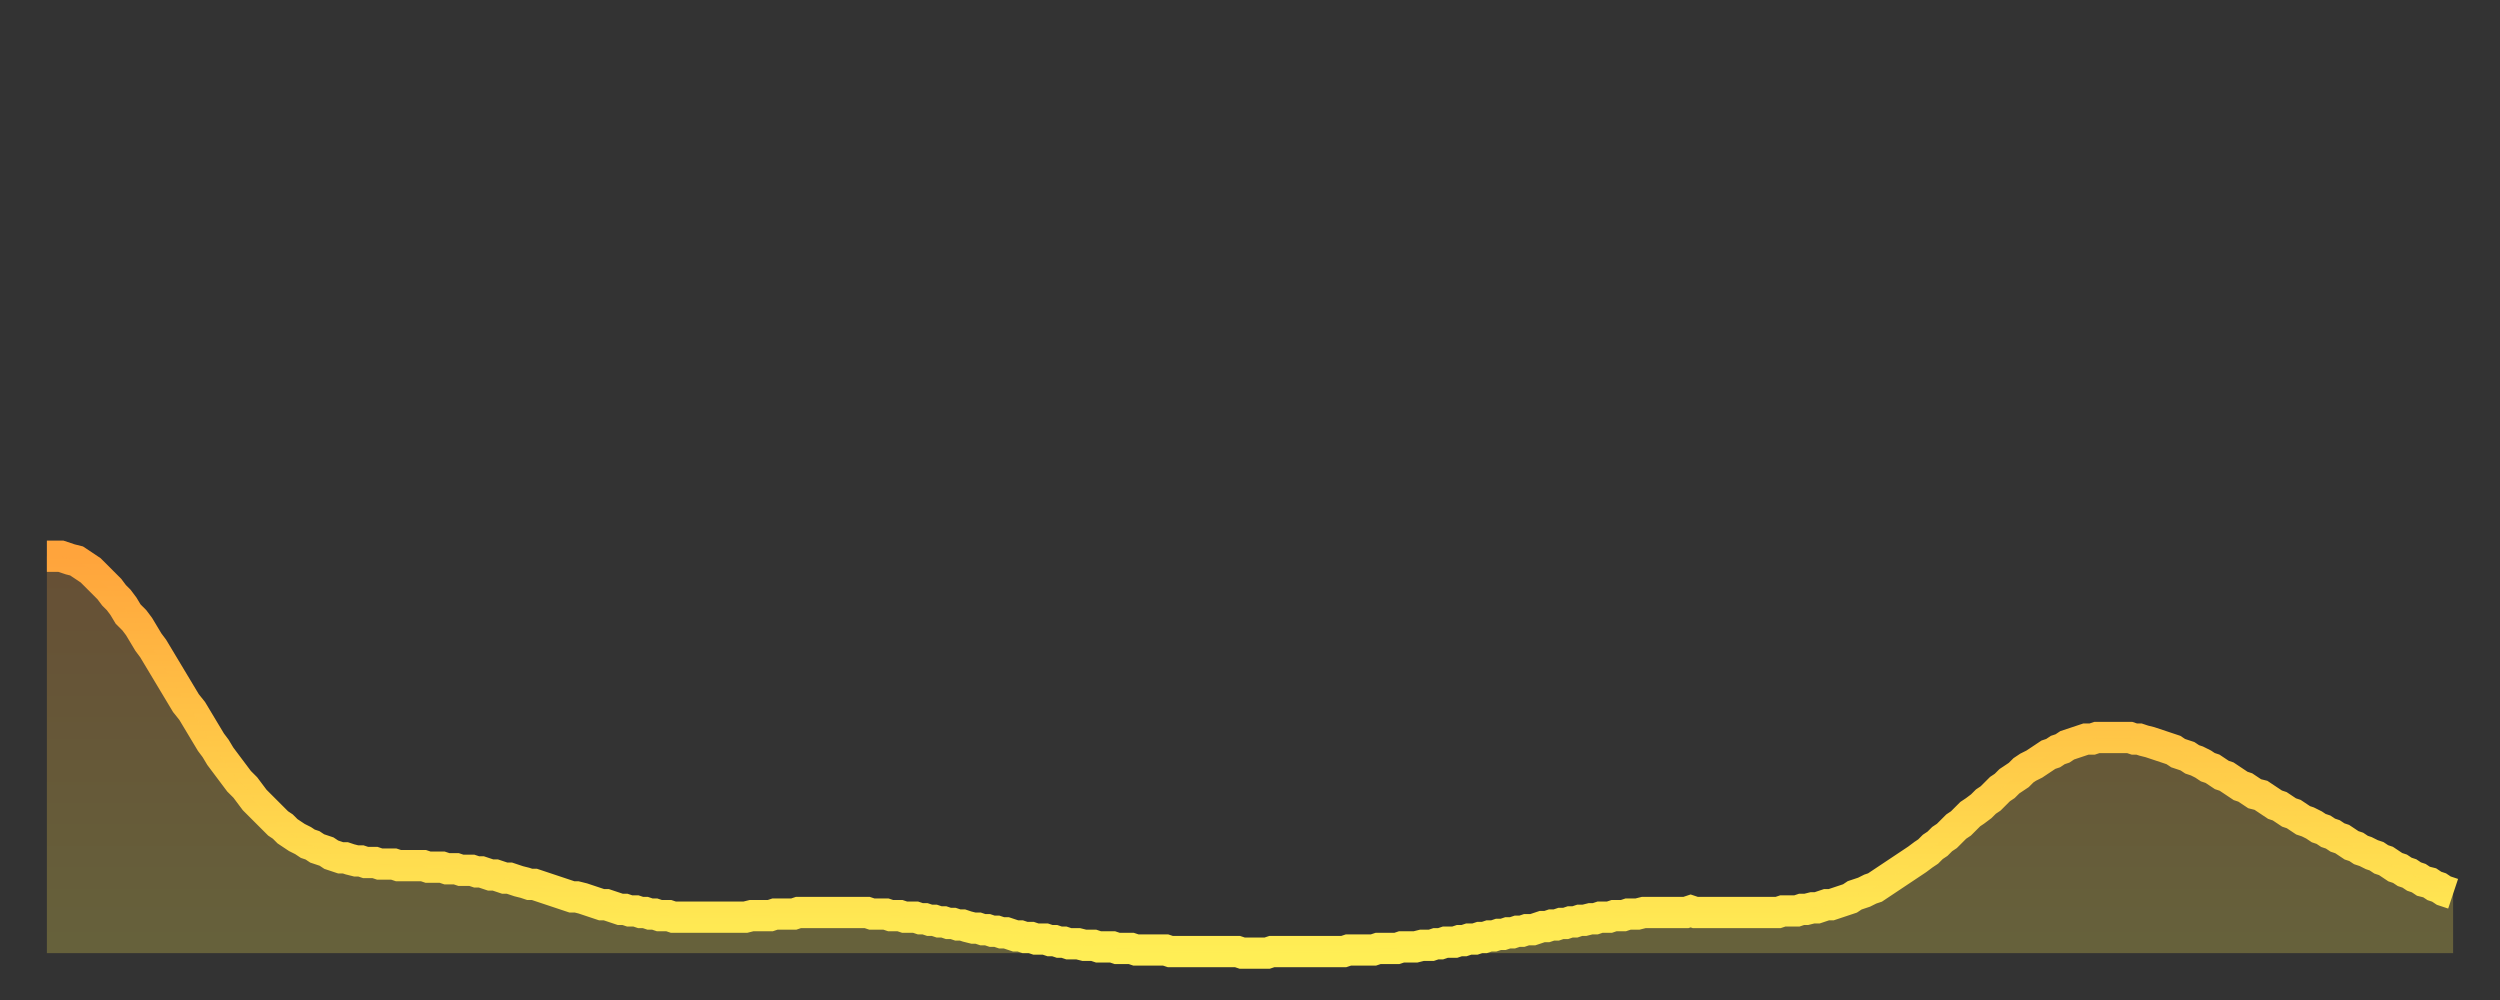 <?xml version="1.0" encoding="utf-8" ?>
<svg baseProfile="full" height="64" version="1.1" width="160" xmlns="http://www.w3.org/2000/svg" xmlns:ev="http://www.w3.org/2001/xml-events" xmlns:xlink="http://www.w3.org/1999/xlink"><rect width="100%" height="100%" fill="#333333" stroke="none"/><defs><linearGradient id="id20922" x1="0" x2="0" y1="0" y2="1"><stop offset="0%" stop-color="#ffa43c" /><stop offset="50%" stop-color="#ffc948" /><stop offset="100%" stop-color="#ffee55" /></linearGradient></defs><g transform="translate(3,3)"><g><path d="M 0.0 32.6 0.3 32.6 0.6 32.6 0.9 32.6 1.2 32.7 1.5 32.8 1.9 32.9 2.2 33.1 2.5 33.3 2.8 33.5 3.1 33.8 3.4 34.1 3.7 34.4 4.0 34.7 4.3 35.1 4.6 35.4 4.9 35.8 5.2 36.3 5.6 36.7 5.9 37.1 6.2 37.6 6.5 38.1 6.8 38.5 7.1 39.0 7.4 39.5 7.7 40.0 8.0 40.5 8.3 41.0 8.6 41.5 8.9 42.0 9.3 42.5 9.6 43.0 9.9 43.5 10.2 44.0 10.5 44.5 10.8 44.9 11.1 45.4 11.4 45.8 11.7 46.2 12.0 46.6 12.3 47.0 12.7 47.4 13.0 47.8 13.3 48.2 13.6 48.5 13.9 48.8 14.2 49.1 14.5 49.4 14.8 49.7 15.1 49.9 15.4 50.2 15.7 50.4 16.0 50.6 16.4 50.8 16.7 51.0 17.0 51.1 17.3 51.3 17.6 51.4 17.9 51.5 18.2 51.7 18.5 51.8 18.8 51.9 19.1 51.9 19.4 52.0 19.8 52.1 20.1 52.1 20.4 52.2 20.7 52.2 21.0 52.2 21.3 52.3 21.6 52.3 21.9 52.3 22.2 52.3 22.5 52.4 22.8 52.4 23.1 52.4 23.5 52.4 23.8 52.4 24.1 52.4 24.4 52.5 24.7 52.5 25.0 52.5 25.3 52.5 25.6 52.6 25.9 52.6 26.2 52.6 26.5 52.7 26.8 52.7 27.2 52.7 27.5 52.8 27.8 52.8 28.1 52.9 28.4 53.0 28.7 53.0 29.0 53.1 29.3 53.2 29.6 53.2 29.9 53.3 30.2 53.4 30.6 53.5 30.9 53.6 31.2 53.6 31.5 53.7 31.8 53.8 32.1 53.9 32.4 54.0 32.7 54.1 33.0 54.2 33.3 54.3 33.6 54.4 33.9 54.4 34.3 54.5 34.6 54.6 34.9 54.7 35.2 54.8 35.5 54.9 35.8 54.9 36.1 55.0 36.4 55.1 36.7 55.2 37.0 55.2 37.3 55.3 37.7 55.3 38.0 55.4 38.3 55.4 38.6 55.5 38.9 55.5 39.2 55.6 39.5 55.6 39.8 55.6 40.1 55.7 40.4 55.7 40.7 55.7 41.0 55.7 41.4 55.7 41.7 55.7 42.0 55.7 42.3 55.7 42.6 55.7 42.9 55.7 43.2 55.7 43.5 55.7 43.8 55.7 44.1 55.7 44.4 55.7 44.7 55.7 45.1 55.6 45.4 55.6 45.7 55.6 46.0 55.6 46.3 55.6 46.6 55.5 46.9 55.5 47.2 55.5 47.5 55.5 47.8 55.5 48.1 55.4 48.5 55.4 48.8 55.4 49.1 55.4 49.4 55.4 49.7 55.4 50.0 55.4 50.3 55.4 50.6 55.4 50.9 55.4 51.2 55.4 51.5 55.4 51.8 55.4 52.2 55.4 52.5 55.4 52.8 55.5 53.1 55.5 53.4 55.5 53.7 55.5 54.0 55.6 54.3 55.6 54.6 55.6 54.9 55.7 55.2 55.7 55.6 55.7 55.9 55.8 56.2 55.8 56.5 55.9 56.8 55.9 57.1 56.0 57.4 56.0 57.7 56.1 58.0 56.1 58.3 56.2 58.6 56.2 58.9 56.3 59.3 56.4 59.6 56.4 59.9 56.5 60.2 56.5 60.5 56.6 60.8 56.6 61.1 56.7 61.4 56.7 61.7 56.8 62.0 56.9 62.3 56.9 62.6 57.0 63.0 57.0 63.3 57.1 63.6 57.1 63.9 57.1 64.2 57.2 64.5 57.2 64.8 57.3 65.1 57.3 65.4 57.4 65.7 57.4 66.0 57.4 66.4 57.5 66.7 57.5 67.0 57.5 67.3 57.6 67.6 57.6 67.9 57.6 68.2 57.6 68.5 57.7 68.8 57.7 69.1 57.7 69.4 57.7 69.7 57.8 70.1 57.8 70.4 57.8 70.7 57.8 71.0 57.8 71.3 57.8 71.6 57.8 71.9 57.9 72.2 57.9 72.5 57.9 72.8 57.9 73.1 57.9 73.5 57.9 73.8 57.9 74.1 57.9 74.4 57.9 74.7 57.9 75.0 57.9 75.3 57.9 75.6 57.9 75.9 57.9 76.2 57.9 76.5 58.0 76.8 58.0 77.2 58.0 77.5 58.0 77.8 58.0 78.1 58.0 78.4 57.9 78.7 57.9 79.0 57.9 79.3 57.9 79.6 57.9 79.9 57.9 80.2 57.9 80.5 57.9 80.9 57.9 81.2 57.9 81.5 57.9 81.8 57.9 82.1 57.9 82.4 57.9 82.7 57.9 83.0 57.9 83.3 57.8 83.6 57.8 83.9 57.8 84.3 57.8 84.6 57.8 84.9 57.8 85.2 57.7 85.5 57.7 85.8 57.7 86.1 57.7 86.4 57.7 86.7 57.6 87.0 57.6 87.3 57.6 87.6 57.6 88.0 57.5 88.3 57.5 88.6 57.5 88.9 57.4 89.2 57.4 89.5 57.3 89.8 57.3 90.1 57.3 90.4 57.2 90.7 57.2 91.0 57.1 91.4 57.1 91.7 57.0 92.0 57.0 92.3 56.9 92.6 56.9 92.9 56.8 93.2 56.8 93.5 56.7 93.8 56.7 94.1 56.6 94.4 56.6 94.7 56.5 95.1 56.5 95.4 56.4 95.7 56.3 96.0 56.3 96.3 56.2 96.6 56.2 96.9 56.1 97.2 56.1 97.5 56.0 97.8 56.0 98.1 55.9 98.4 55.9 98.8 55.8 99.1 55.8 99.4 55.7 99.7 55.7 100.0 55.7 100.3 55.6 100.6 55.6 100.9 55.6 101.2 55.5 101.5 55.5 101.8 55.5 102.2 55.4 102.5 55.4 102.8 55.4 103.1 55.4 103.4 55.4 103.7 55.4 104.0 55.4 104.3 55.4 104.6 55.4 104.9 55.4 105.2 55.3 105.5 55.4 105.9 55.4 106.2 55.4 106.5 55.4 106.8 55.4 107.1 55.4 107.4 55.4 107.7 55.4 108.0 55.4 108.3 55.4 108.6 55.4 108.9 55.4 109.3 55.4 109.6 55.4 109.9 55.4 110.2 55.4 110.5 55.4 110.8 55.4 111.1 55.3 111.4 55.3 111.7 55.3 112.0 55.3 112.3 55.2 112.6 55.2 113.0 55.1 113.3 55.1 113.6 55.0 113.9 54.9 114.2 54.9 114.5 54.8 114.8 54.7 115.1 54.6 115.4 54.5 115.7 54.3 116.0 54.2 116.3 54.1 116.7 53.9 117.0 53.8 117.3 53.6 117.6 53.4 117.9 53.2 118.2 53.0 118.5 52.8 118.8 52.6 119.1 52.4 119.4 52.2 119.7 52.0 120.1 51.7 120.4 51.5 120.7 51.2 121.0 51.0 121.3 50.7 121.6 50.5 121.9 50.2 122.2 49.9 122.5 49.7 122.8 49.4 123.1 49.1 123.4 48.9 123.8 48.6 124.1 48.3 124.4 48.1 124.7 47.8 125.0 47.5 125.3 47.3 125.6 47.0 125.9 46.8 126.2 46.6 126.5 46.3 126.8 46.1 127.2 45.9 127.5 45.7 127.8 45.5 128.1 45.3 128.4 45.2 128.7 45.0 129.0 44.9 129.3 44.7 129.6 44.6 129.9 44.5 130.2 44.4 130.5 44.3 130.9 44.3 131.2 44.2 131.5 44.2 131.8 44.2 132.1 44.2 132.4 44.2 132.7 44.2 133.0 44.2 133.3 44.2 133.6 44.3 133.9 44.3 134.2 44.4 134.6 44.5 134.9 44.6 135.2 44.7 135.5 44.8 135.8 44.9 136.1 45.0 136.4 45.2 136.7 45.3 137.0 45.4 137.3 45.6 137.6 45.7 138.0 45.9 138.3 46.1 138.6 46.2 138.9 46.4 139.2 46.6 139.5 46.7 139.8 46.9 140.1 47.1 140.4 47.3 140.7 47.4 141.0 47.6 141.3 47.8 141.7 47.9 142.0 48.1 142.3 48.3 142.6 48.5 142.9 48.6 143.2 48.8 143.5 49.0 143.8 49.1 144.1 49.3 144.4 49.5 144.7 49.6 145.1 49.8 145.4 50.0 145.7 50.1 146.0 50.3 146.3 50.4 146.6 50.6 146.9 50.7 147.2 50.9 147.5 51.1 147.8 51.2 148.1 51.4 148.4 51.5 148.8 51.7 149.1 51.8 149.4 52.0 149.7 52.1 150.0 52.3 150.3 52.5 150.6 52.6 150.9 52.8 151.2 52.9 151.5 53.1 151.8 53.2 152.1 53.4 152.5 53.5 152.8 53.7 153.1 53.8 153.4 54.0 153.7 54.1 154.0 54.2" fill="none" id="graph-curve" opacity="1" stroke="url(#id20922)" stroke-width="2" /><path d="M 0 58 L 0.0 32.6 0.3 32.6 0.6 32.6 0.9 32.6 1.2 32.7 1.5 32.8 1.9 32.9 2.2 33.1 2.5 33.3 2.8 33.5 3.1 33.8 3.4 34.1 3.7 34.4 4.0 34.7 4.3 35.1 4.6 35.4 4.9 35.8 5.2 36.3 5.6 36.7 5.9 37.1 6.2 37.6 6.5 38.1 6.8 38.5 7.1 39.0 7.4 39.5 7.7 40.0 8.0 40.5 8.3 41.0 8.6 41.5 8.9 42.0 9.3 42.5 9.6 43.0 9.9 43.5 10.2 44.0 10.5 44.5 10.8 44.9 11.1 45.4 11.4 45.8 11.7 46.2 12.0 46.6 12.3 47.0 12.7 47.4 13.0 47.8 13.3 48.2 13.6 48.5 13.9 48.8 14.2 49.1 14.5 49.4 14.8 49.7 15.1 49.9 15.4 50.2 15.7 50.4 16.0 50.6 16.4 50.8 16.7 51.0 17.0 51.1 17.3 51.3 17.6 51.4 17.9 51.5 18.2 51.7 18.5 51.8 18.8 51.9 19.1 51.9 19.4 52.0 19.8 52.1 20.1 52.1 20.4 52.2 20.7 52.2 21.0 52.2 21.3 52.3 21.6 52.3 21.9 52.3 22.2 52.3 22.5 52.4 22.8 52.4 23.1 52.4 23.5 52.4 23.8 52.4 24.1 52.4 24.4 52.5 24.7 52.5 25.0 52.5 25.3 52.5 25.6 52.6 25.9 52.6 26.2 52.6 26.5 52.7 26.8 52.7 27.2 52.7 27.5 52.8 27.8 52.8 28.1 52.9 28.4 53.0 28.7 53.0 29.0 53.1 29.3 53.2 29.6 53.2 29.9 53.3 30.2 53.4 30.6 53.5 30.9 53.6 31.2 53.6 31.5 53.7 31.8 53.8 32.1 53.9 32.4 54.0 32.7 54.1 33.0 54.2 33.3 54.3 33.6 54.4 33.9 54.4 34.3 54.5 34.6 54.6 34.9 54.7 35.2 54.8 35.5 54.9 35.8 54.9 36.1 55.0 36.4 55.1 36.7 55.2 37.0 55.2 37.3 55.3 37.7 55.3 38.0 55.4 38.3 55.4 38.6 55.5 38.9 55.5 39.2 55.6 39.5 55.6 39.8 55.6 40.1 55.7 40.4 55.7 40.7 55.7 41.0 55.7 41.4 55.7 41.7 55.7 42.0 55.7 42.3 55.7 42.6 55.7 42.9 55.7 43.2 55.7 43.5 55.7 43.8 55.7 44.1 55.7 44.4 55.7 44.7 55.7 45.1 55.6 45.4 55.6 45.7 55.6 46.0 55.6 46.3 55.6 46.6 55.5 46.9 55.5 47.2 55.5 47.5 55.5 47.8 55.5 48.1 55.4 48.5 55.4 48.8 55.4 49.1 55.4 49.4 55.4 49.7 55.4 50.0 55.4 50.3 55.4 50.6 55.4 50.9 55.4 51.2 55.4 51.5 55.4 51.8 55.4 52.2 55.4 52.5 55.4 52.8 55.5 53.1 55.5 53.4 55.5 53.7 55.5 54.0 55.6 54.3 55.6 54.6 55.6 54.9 55.7 55.2 55.7 55.6 55.7 55.9 55.8 56.2 55.8 56.5 55.9 56.8 55.9 57.1 56.0 57.4 56.0 57.7 56.1 58.0 56.1 58.3 56.2 58.6 56.2 58.9 56.3 59.3 56.4 59.6 56.4 59.9 56.5 60.2 56.5 60.5 56.6 60.8 56.6 61.1 56.7 61.4 56.7 61.7 56.8 62.0 56.9 62.3 56.9 62.6 57.0 63.0 57.0 63.3 57.1 63.6 57.1 63.9 57.1 64.2 57.2 64.5 57.2 64.8 57.3 65.1 57.3 65.4 57.4 65.7 57.4 66.0 57.4 66.4 57.5 66.7 57.5 67.0 57.5 67.3 57.6 67.6 57.6 67.9 57.6 68.2 57.6 68.5 57.7 68.8 57.7 69.1 57.7 69.4 57.7 69.7 57.8 70.1 57.8 70.4 57.8 70.7 57.8 71.0 57.8 71.3 57.8 71.6 57.8 71.9 57.9 72.2 57.9 72.5 57.9 72.8 57.9 73.1 57.9 73.5 57.9 73.8 57.9 74.1 57.9 74.4 57.9 74.7 57.9 75.0 57.9 75.3 57.9 75.6 57.9 75.9 57.9 76.2 57.9 76.5 58.0 76.8 58.0 77.2 58.0 77.5 58.0 77.8 58.0 78.1 58.0 78.4 57.9 78.7 57.9 79.0 57.9 79.3 57.9 79.6 57.9 79.9 57.9 80.2 57.9 80.5 57.9 80.9 57.9 81.2 57.9 81.5 57.9 81.8 57.9 82.1 57.9 82.4 57.9 82.7 57.9 83.0 57.9 83.3 57.8 83.6 57.8 83.9 57.8 84.3 57.8 84.6 57.8 84.9 57.8 85.2 57.7 85.5 57.7 85.8 57.7 86.1 57.7 86.4 57.7 86.7 57.6 87.0 57.6 87.3 57.6 87.6 57.6 88.0 57.5 88.3 57.5 88.6 57.5 88.9 57.4 89.2 57.4 89.5 57.3 89.8 57.3 90.1 57.3 90.4 57.2 90.7 57.2 91.0 57.1 91.4 57.1 91.7 57.0 92.0 57.0 92.3 56.9 92.6 56.9 92.9 56.8 93.2 56.8 93.5 56.7 93.8 56.7 94.1 56.6 94.4 56.6 94.7 56.5 95.1 56.5 95.4 56.4 95.7 56.3 96.0 56.3 96.3 56.2 96.6 56.2 96.9 56.1 97.2 56.1 97.5 56.0 97.8 56.0 98.1 55.9 98.4 55.9 98.8 55.8 99.1 55.8 99.4 55.7 99.7 55.7 100.0 55.7 100.3 55.6 100.6 55.6 100.9 55.6 101.2 55.5 101.5 55.5 101.8 55.5 102.2 55.4 102.5 55.4 102.8 55.4 103.1 55.4 103.4 55.4 103.7 55.4 104.0 55.4 104.3 55.4 104.6 55.4 104.9 55.4 105.2 55.3 105.5 55.4 105.9 55.4 106.2 55.4 106.5 55.4 106.8 55.4 107.1 55.4 107.4 55.4 107.7 55.4 108.0 55.4 108.3 55.4 108.6 55.4 108.9 55.4 109.3 55.4 109.6 55.4 109.9 55.4 110.2 55.4 110.5 55.4 110.8 55.4 111.1 55.3 111.4 55.3 111.7 55.3 112.0 55.3 112.3 55.2 112.6 55.2 113.0 55.1 113.3 55.1 113.6 55.0 113.9 54.9 114.2 54.9 114.5 54.8 114.8 54.7 115.1 54.6 115.4 54.5 115.7 54.3 116.0 54.2 116.3 54.1 116.7 53.9 117.0 53.8 117.3 53.6 117.6 53.4 117.9 53.2 118.2 53.0 118.5 52.8 118.8 52.6 119.1 52.4 119.4 52.2 119.7 52.0 120.1 51.7 120.4 51.5 120.7 51.2 121.0 51.0 121.3 50.7 121.6 50.5 121.9 50.2 122.2 49.9 122.5 49.7 122.8 49.4 123.1 49.1 123.4 48.9 123.8 48.6 124.1 48.3 124.4 48.1 124.7 47.8 125.0 47.5 125.3 47.3 125.6 47.0 125.9 46.8 126.2 46.6 126.5 46.3 126.8 46.1 127.2 45.9 127.5 45.7 127.8 45.5 128.1 45.3 128.4 45.2 128.7 45.0 129.0 44.9 129.3 44.7 129.6 44.6 129.9 44.5 130.2 44.4 130.5 44.3 130.9 44.3 131.2 44.2 131.5 44.2 131.8 44.2 132.1 44.2 132.4 44.2 132.7 44.2 133.0 44.2 133.3 44.2 133.6 44.3 133.9 44.3 134.2 44.4 134.6 44.5 134.9 44.6 135.2 44.7 135.5 44.8 135.8 44.9 136.1 45.0 136.4 45.2 136.7 45.3 137.0 45.4 137.3 45.6 137.6 45.7 138.0 45.9 138.3 46.1 138.6 46.2 138.9 46.4 139.2 46.6 139.5 46.7 139.8 46.9 140.1 47.1 140.4 47.3 140.7 47.4 141.0 47.6 141.3 47.8 141.7 47.9 142.0 48.1 142.3 48.3 142.6 48.5 142.9 48.6 143.2 48.8 143.5 49.0 143.8 49.1 144.1 49.3 144.4 49.5 144.7 49.6 145.1 49.8 145.4 50.0 145.7 50.1 146.0 50.3 146.3 50.4 146.6 50.6 146.9 50.7 147.2 50.9 147.5 51.1 147.8 51.2 148.1 51.4 148.4 51.5 148.8 51.7 149.1 51.8 149.4 52.0 149.7 52.1 150.0 52.3 150.3 52.5 150.6 52.6 150.9 52.8 151.2 52.9 151.5 53.1 151.8 53.2 152.1 53.4 152.5 53.5 152.8 53.7 153.1 53.8 153.4 54.0 153.7 54.1 154.0 54.2 154 58" fill="url(#id20922)" fill-opacity=".25" id="graph-shadow" /></g></g></svg>